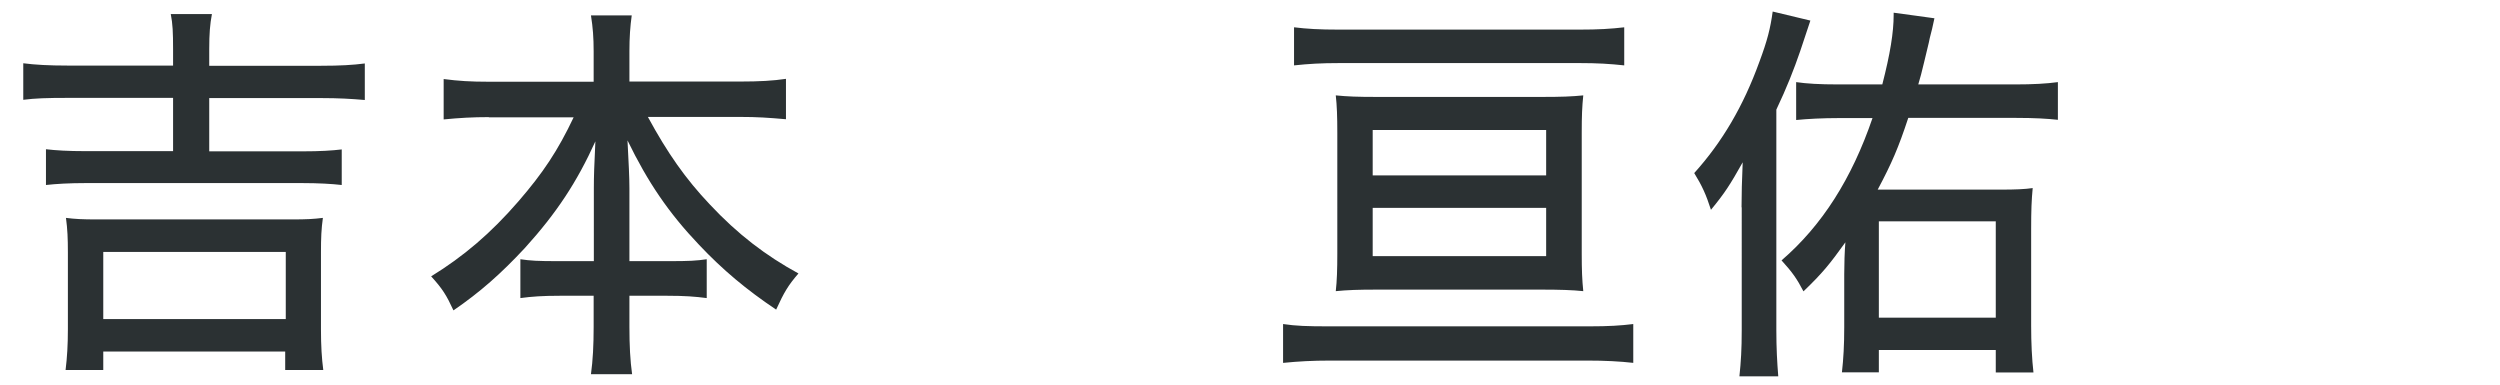 <?xml version="1.0" encoding="utf-8"?>
<!-- Generator: Adobe Illustrator 24.2.0, SVG Export Plug-In . SVG Version: 6.00 Build 0)  -->
<svg version="1.1" xmlns="http://www.w3.org/2000/svg" xmlns:xlink="http://www.w3.org/1999/xlink" x="0px" y="0px"
	 viewBox="0 0 130 20" style="enable-background:new 0 0 130 20;" xml:space="preserve">
<style type="text/css">
	.st0{display:none;}
	.st1{display:inline;fill:#60580A;}
	.st2{fill:#2B3133;}
</style>
<g id="レイヤー_2" class="st0">
	<rect x="0" class="st1" width="130" height="20"/>
</g>
<g id="レイヤー_1">
	<g>
		<path class="st2" d="M9,2.56c0-0.88-0.02-1.32-0.12-1.83h2.14c-0.1,0.53-0.14,1.02-0.14,1.83v0.86h5.81c1,0,1.67-0.04,2.28-0.12
			v1.9c-0.69-0.06-1.35-0.1-2.28-0.1h-5.81v2.77h4.83c0.96,0,1.55-0.04,2.06-0.1v1.85c-0.51-0.06-1.22-0.1-2.06-0.1H4.47
			c-0.86,0-1.55,0.04-2.08,0.1V7.76c0.51,0.06,1.14,0.1,2.08,0.1H9V5.09H3.52c-1.08,0-1.69,0.02-2.31,0.1v-1.9
			c0.61,0.08,1.35,0.12,2.31,0.12H9V2.56z M3.41,19.24c0.08-0.65,0.12-1.3,0.12-2.12v-4c0-0.71-0.02-1.2-0.1-1.79
			c0.47,0.06,0.86,0.08,1.61,0.08h10.14c0.77,0,1.12-0.02,1.61-0.08c-0.08,0.57-0.1,1.04-0.1,1.79v4c0,0.86,0.04,1.51,0.12,2.12
			h-1.98v-0.96H5.37v0.96H3.41z M5.37,16.59h9.49V13.1H5.37V16.59z"/>
		<path class="st2" d="M25.42,6.09c-0.84,0-1.53,0.04-2.35,0.12v-2.1c0.77,0.1,1.39,0.14,2.35,0.14h5.45V2.68
			c0-0.73-0.04-1.24-0.14-1.88h2.12c-0.08,0.57-0.12,1.16-0.12,1.85v1.59h5.75c1.02,0,1.71-0.04,2.39-0.14v2.1
			c-0.92-0.08-1.49-0.12-2.39-0.12h-4.79c1.02,1.88,1.96,3.22,3.22,4.55c1.45,1.55,2.92,2.67,4.61,3.59
			c-0.53,0.61-0.75,0.98-1.16,1.88c-1.55-1.04-2.77-2.06-4-3.36c-1.59-1.67-2.67-3.26-3.73-5.44c0.06,1.16,0.1,1.92,0.1,2.49v3.79
			h2.08c1.02,0,1.41-0.02,1.94-0.1v2.02c-0.61-0.08-1.16-0.12-2.04-0.12h-1.98v1.61c0,0.96,0.04,1.77,0.14,2.47h-2.14
			c0.1-0.73,0.14-1.51,0.14-2.47v-1.61h-1.77c-0.88,0-1.45,0.04-2.04,0.12v-2.02c0.53,0.08,0.92,0.1,1.96,0.1h1.86V9.8
			c0-0.69,0.02-1.14,0.08-2.45c-0.96,2.12-2.02,3.73-3.67,5.55c-1.24,1.33-2.31,2.28-3.71,3.24c-0.37-0.8-0.57-1.12-1.16-1.77
			c1.69-1.04,3.1-2.24,4.53-3.89c1.29-1.49,2.06-2.65,2.88-4.38H25.42z"/>
		<path class="st2" d="M84.94,18.87c-0.71-0.08-1.47-0.12-2.41-0.12H69.17c-0.92,0-1.65,0.04-2.45,0.12v-2.02
			c0.67,0.1,1.24,0.12,2.41,0.12h13.5c1.04,0,1.65-0.04,2.3-0.12V18.87z M67.3,1.42c0.65,0.08,1.28,0.12,2.35,0.12h12.44
			c1.06,0,1.67-0.04,2.37-0.12V3.4c-0.75-0.08-1.37-0.12-2.35-0.12H69.66c-0.98,0-1.61,0.04-2.37,0.12V1.42z M82.25,13.18
			c0,0.86,0.02,1.37,0.08,1.96c-0.55-0.06-1.28-0.08-2.14-0.08h-8.63c-0.92,0-1.49,0.02-2.1,0.08c0.06-0.53,0.08-1.12,0.08-1.96V6.9
			c0-0.84-0.02-1.41-0.08-1.94c0.61,0.06,1.12,0.08,2.12,0.08h8.61c1.02,0,1.53-0.02,2.14-0.08c-0.06,0.59-0.08,1.06-0.08,1.94
			V13.18z M71.38,9.12h9.02V6.76h-9.02V9.12z M71.38,13.32h9.02v-2.51h-9.02V13.32z"/>
		<path class="st2" d="M90.56,10.78c0-0.73,0.02-1.35,0.06-2.34c-0.65,1.16-0.94,1.61-1.65,2.47C88.71,10.1,88.5,9.65,88.1,9
			c1.45-1.61,2.55-3.47,3.39-5.79c0.41-1.1,0.57-1.73,0.69-2.61l1.96,0.47c-0.16,0.47-0.16,0.47-0.53,1.59
			c-0.33,0.96-0.69,1.88-1.24,3.04v11.48c0,0.92,0.04,1.65,0.1,2.39h-2.02c0.08-0.77,0.12-1.39,0.12-2.41V10.78z M99.23,6.13
			c-0.51,1.55-0.86,2.36-1.59,3.73h6.43c0.71,0,1.22-0.02,1.63-0.08c-0.06,0.63-0.08,1.16-0.08,2.14v5.02c0,0.9,0.04,1.73,0.12,2.43
			h-1.96V18.2H97.7v1.16h-1.92c0.08-0.71,0.12-1.41,0.12-2.34v-2.77c0-0.51,0.02-1.18,0.06-1.65c-0.82,1.14-1.18,1.59-2.18,2.55
			c-0.35-0.67-0.57-0.98-1.14-1.61c2.1-1.81,3.65-4.24,4.73-7.4h-1.75c-0.84,0-1.61,0.04-2.22,0.1V4.27c0.55,0.08,1.2,0.12,2.2,0.12
			h2.28c0.41-1.59,0.59-2.71,0.59-3.61c0-0.02,0-0.06,0-0.12l2.12,0.29c-0.1,0.49-0.14,0.63-0.24,1.02
			c-0.02,0.12-0.02,0.12-0.29,1.24c-0.16,0.65-0.18,0.75-0.31,1.18h5.02c0.96,0,1.65-0.04,2.24-0.12v1.96
			c-0.55-0.06-1.2-0.1-2.2-0.1H99.23z M97.7,16.52h6.08v-5.01H97.7V16.52z"/>
	</g>
</g>
</svg>
